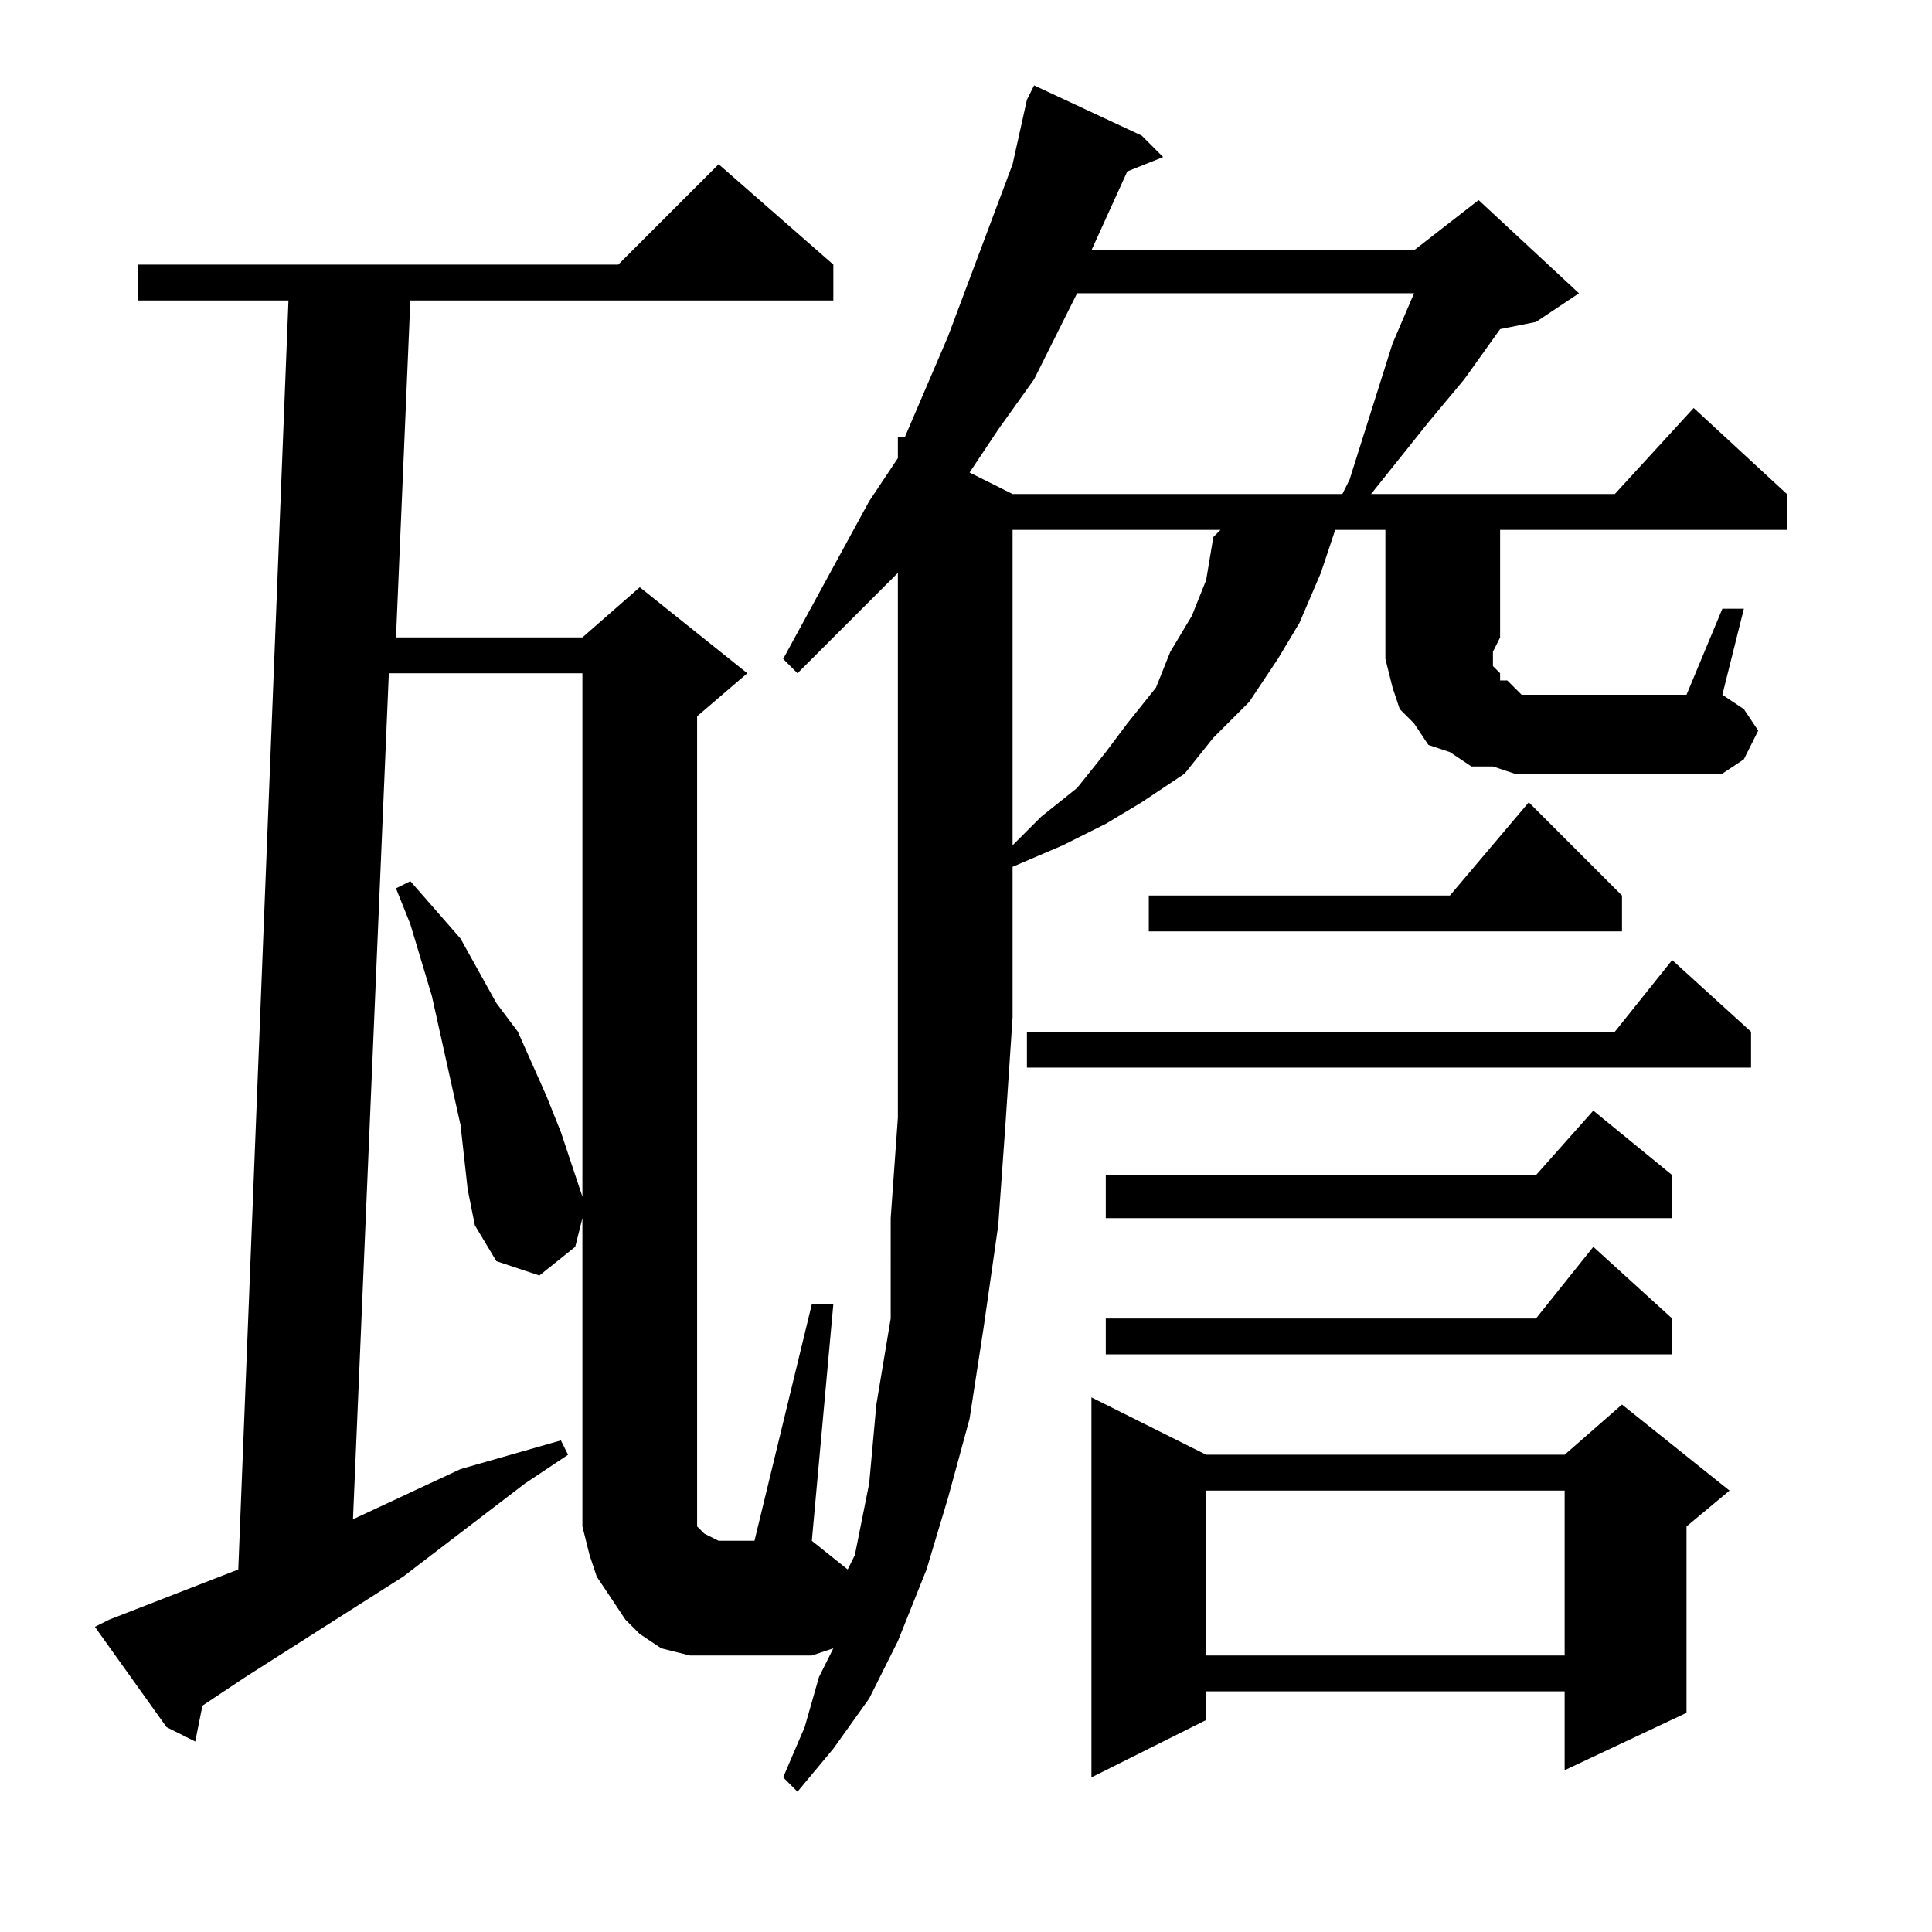 <?xml version="1.0" encoding="utf-8"?>
<!-- Generator: Adobe Illustrator 16.0.0, SVG Export Plug-In . SVG Version: 6.00 Build 0)  -->
<!DOCTYPE svg PUBLIC "-//W3C//DTD SVG 1.1//EN" "http://www.w3.org/Graphics/SVG/1.1/DTD/svg11.dtd">
<svg version="1.1" id="图层_1" xmlns="http://www.w3.org/2000/svg" xmlns:xlink="http://www.w3.org/1999/xlink" x="0px" y="0px"
	 width="1000px" height="1000px" viewBox="0 0 1000 1000" enable-background="new 0 0 1000 1000" xml:space="preserve">
<path d="M891.492,315.08h11.133l-11.133,44.531l11.133,7.422l7.422,11.133l-7.422,14.844l-11.133,7.422H783.875l-11.133-3.711
	h-11.133l-11.133-7.422l-11.133-3.711l-7.422-11.133l-7.422-7.422l-3.711-11.133l-3.711-14.844v-11.133V274.26h-25.977
	l-7.422,22.266l-11.133,25.977l-11.133,18.555l-14.844,22.266l-18.555,18.555l-14.844,18.555l-22.266,14.844l-18.555,11.133
	l-22.266,11.133l-25.977,11.133v-3.711v77.93v3.711l-3.711,55.664l-3.711,51.953l-7.422,51.953l-7.422,48.242l-11.133,40.82
	l-11.133,37.109l-14.844,37.109l-14.844,29.688l-18.555,25.977l-18.555,22.266l-7.422-7.422l11.133-25.977l7.422-25.977
	l7.422-14.844l-11.133,3.711h-37.109H368.25h-11.133l-14.844-3.711l-11.133-7.422l-7.422-7.422l-7.422-11.133l-7.422-11.133
	l-3.711-11.133l-3.711-14.844v-11.133V630.51l-3.711,14.844l-18.555,14.844l-22.266-7.422l-11.133-18.555l-3.711-18.555
	l-3.711-33.398l-7.422-33.398l-7.422-33.398l-11.133-37.109l-7.422-18.555l7.422-3.711l25.977,29.688l18.555,33.398l11.133,14.844
	l14.844,33.398l7.422,18.555l11.133,33.398V348.479H201.258l-18.555,437.891l55.664-25.977l51.953-14.844l3.711,7.422
	l-22.266,14.844l-63.086,48.242l-81.641,51.953l-22.266,14.844l-3.711,18.555l-14.844-7.422l-37.109-51.953l7.422-3.711
	l66.797-25.977l25.977-656.836h-77.93v-18.555h248.633l51.953-51.953l59.375,51.953v18.555H212.391l-7.422,174.414h96.484
	l29.688-25.977l55.664,44.531l-25.977,22.266v415.625v3.711l3.711,3.711l7.422,3.711h3.711h7.422h7.422l29.688-122.461h11.133
	l-11.133,122.461l18.555,14.844l3.711-7.422l7.422-37.109l3.711-40.82l7.422-44.531V630.51l3.711-51.953V296.525l-29.688,29.688
	l-22.266,22.266l-7.422-7.422l44.531-81.641l14.844-22.266v-11.133h3.711l22.266-51.953l11.133-29.688l22.266-59.375l7.422-33.398
	l3.711-7.422l55.664,25.977l11.133,11.133l-18.555,7.422l-18.555,40.82h166.992l33.398-25.977l51.953,48.242l-22.266,14.844
	l-18.555,3.711l-18.555,25.977l-18.555,22.266l-29.688,37.109h-3.711h129.883l40.82-44.531l48.242,44.531v18.555H776.453v55.664
	l-3.711,7.422v7.422l3.711,3.711v3.711h3.711l3.711,3.711l3.711,3.711h7.422h77.93L891.492,315.08z M557.508,151.799l-22.266,44.531
	l-18.555,25.977l-14.844,22.266l22.266,11.133h170.703l3.711-7.422l22.266-70.508l11.133-25.977H557.508z M524.109,274.26v163.281
	l14.844-14.844l18.555-14.844l14.844-18.555l11.133-14.844l14.844-18.555l7.422-18.555l11.133-18.555l7.422-18.555l3.711-22.266
	l3.711-3.711H524.109z M906.336,534.025v18.555H531.531v-18.555h304.297l29.688-37.109L906.336,534.025z M624.305,752.971h185.547
	l29.688-25.977l55.664,44.531l-22.266,18.555v96.484l-63.086,29.688v-40.82H624.305v14.844l-59.375,29.688v-196.68L624.305,752.971z
	 M865.516,608.244v22.266H572.352v-22.266h222.656l29.688-33.398L865.516,608.244z M865.516,682.463v18.555H572.352v-18.555h222.656
	l29.688-37.109L865.516,682.463z M839.539,463.518v18.555H594.617v-18.555h155.859l40.82-48.242L839.539,463.518z M624.305,771.525
	v85.352h185.547v-85.352H624.305z"/>
</svg>
